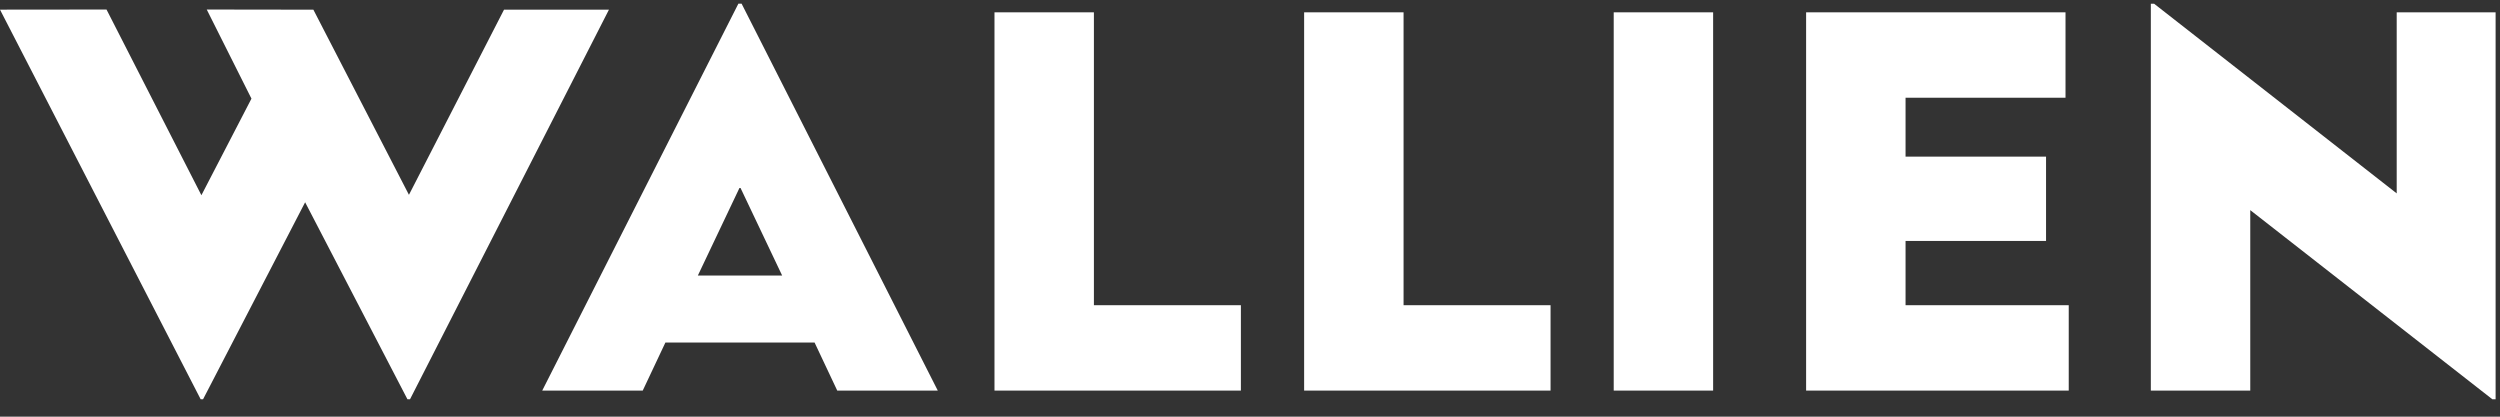 <svg width="132" height="22" viewBox="0 0 132 22" fill="none" xmlns="http://www.w3.org/2000/svg">
<rect x="0" y="0" width="132" height="22" fill="#333333" stroke="none"/>
<path d="M26.612 0.509H32.153L21.649 21.081H21.513L16.111 10.68L10.722 21.081H10.595L0 0.509L5.624 0.503L10.633 10.307L10.669 10.241L13.277 5.208L10.916 0.503L16.546 0.511L21.618 10.337L21.589 10.293L26.612 0.511V0.509Z" fill="white"/>
<path d="M44.207 20.624L43.009 18.084H35.134L33.936 20.624H28.629L38.986 0.195H39.157L49.515 20.624H44.208H44.207ZM36.845 14.547H41.297L39.1 9.925H39.043L36.847 14.547H36.845Z" fill="white"/>
<path d="M57.758 16.115H65.519V20.623H52.509V0.651H57.758V16.116V16.115Z" fill="white"/>
<path d="M74.108 16.115H81.869V20.623H68.858V0.651H74.108V16.116V16.115Z" fill="white"/>
<path d="M85.204 20.623V0.651H90.453V20.623H85.204Z" fill="white"/>
<path d="M100.613 16.115H109.229V20.623H95.363V0.651H109.059V5.16H100.613V8.27H108.031V12.722H100.613V16.117V16.115Z" fill="white"/>
<path d="M126.546 0.652H131.768V21.081H131.596L118.814 11.095V20.625H113.564V0.196H113.736L126.546 10.211V0.653V0.652Z" fill="white"/>
</svg>
